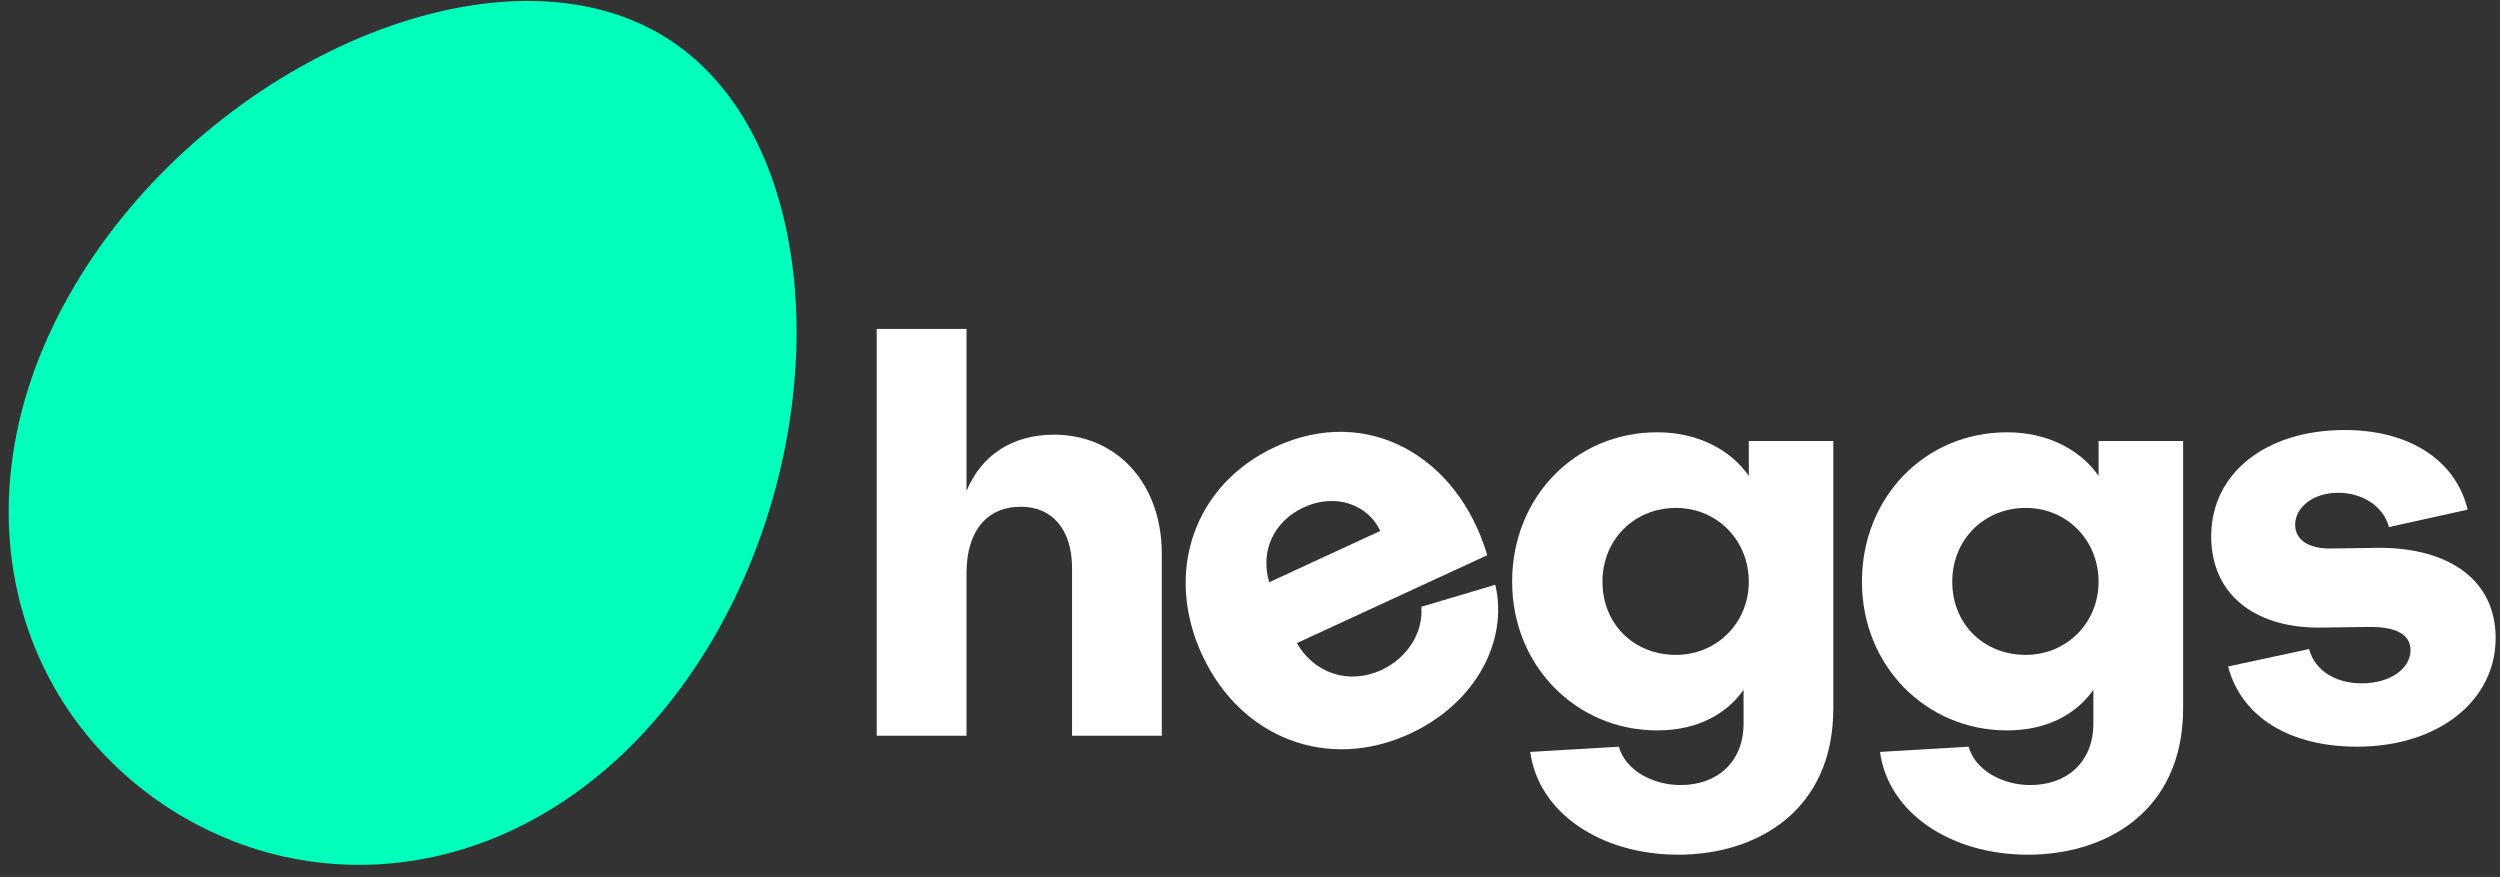 <svg width="191" height="67" viewBox="0 0 191 67" fill="none" xmlns="http://www.w3.org/2000/svg">
<rect x="0" y="0" width="191" height="67" fill="#333333" stroke="none"/>
<g clip-path="url(#clip0_38_93)">
<path d="M6.643 20.309C17.18 4.08 38.786 -4.941 51.086 2.999C63.386 10.935 63.971 34.282 53.43 50.507C42.893 66.732 25.532 69.898 12.923 61.76C0.31 53.617 -3.898 36.534 6.643 20.309Z" fill="#00FFBA"/>
<path d="M105.453 40.562C104.519 38.55 102.033 37.639 99.608 38.761C97.305 39.826 96.261 42.117 96.968 44.482L105.453 40.562ZM91.857 50.07C88.9 43.705 91.232 37.003 97.455 34.129C104.486 30.881 111.4 34.882 113.626 42.417L99.08 49.134C100.388 51.418 103.028 52.349 105.534 51.191C107.557 50.26 108.752 48.288 108.589 46.357L114.24 44.676C115.231 48.819 112.875 53.673 107.704 56.062C101.44 58.953 94.802 56.394 91.862 50.07" fill="white"/>
<path d="M66.981 25.128H73.842V37.514C74.955 34.805 77.315 33.209 80.524 33.209C85.334 33.209 88.762 36.939 88.762 42.312V56.208H81.905V43.421C81.905 40.49 80.435 38.716 77.985 38.716C75.402 38.716 73.842 40.579 73.842 43.778V56.208H66.981V25.128Z" fill="white"/>
<path d="M128.043 50.033C131.158 50.033 133.608 47.592 133.608 44.442C133.608 41.291 131.203 38.805 128.043 38.805C124.882 38.805 122.429 41.202 122.429 44.442C122.429 47.681 124.833 50.033 128.043 50.033ZM116.908 57.447L123.68 57.046C124.171 58.82 126.219 59.978 128.4 59.978C131.162 59.978 133.209 58.249 133.209 55.273V52.698C132.007 54.431 129.826 55.803 126.617 55.803C120.426 55.803 115.527 50.876 115.527 44.438C115.527 37.999 120.337 33.027 126.617 33.027C129.647 33.027 132.186 34.315 133.608 36.356V33.691H140.066V54.111C140.066 62.015 134.144 65.298 128.221 65.298C122.299 65.298 117.534 62.104 116.908 57.439" fill="white"/>
<path d="M154.767 50.033C157.882 50.033 160.332 47.592 160.332 44.442C160.332 41.291 157.927 38.805 154.767 38.805C151.607 38.805 149.153 41.202 149.153 44.442C149.153 47.681 151.558 50.033 154.767 50.033ZM143.633 57.447L150.404 57.046C150.896 58.82 152.943 59.978 155.124 59.978C157.887 59.978 159.934 58.249 159.934 55.273V52.698C158.731 54.431 156.55 55.803 153.341 55.803C147.15 55.803 142.252 50.876 142.252 44.438C142.252 37.999 147.061 33.027 153.341 33.027C156.371 33.027 158.91 34.315 160.332 36.356V33.691H166.791V54.111C166.791 62.015 160.868 65.298 154.946 65.298C149.023 65.298 144.258 62.104 143.633 57.439" fill="white"/>
<path d="M170.223 50.92L176.414 49.588C176.861 51.276 178.506 52.208 180.423 52.208C182.649 52.208 184.164 51.054 184.164 49.677C184.164 48.389 182.917 47.855 180.825 47.9L177.531 47.944C172.453 48.078 168.936 45.547 168.936 40.975C168.936 36.137 173.124 32.853 179.135 32.853C184.034 32.853 187.597 35.117 188.531 38.935L182.519 40.267C182.072 38.623 180.427 37.647 178.644 37.647C176.727 37.647 175.35 38.757 175.35 40.089C175.35 41.243 176.373 41.907 177.978 41.907L181.227 41.862C186.614 41.684 190.668 43.996 190.668 48.746C190.668 53.495 186.35 57.046 180.07 57.046C174.992 57.046 171.251 54.827 170.227 50.92" fill="white"/>
</g>
<defs>
<clipPath id="clip0_38_93">
<rect width="190" height="66" fill="white" transform="translate(0.664 0.072)"/>
</clipPath>
</defs>
</svg>
